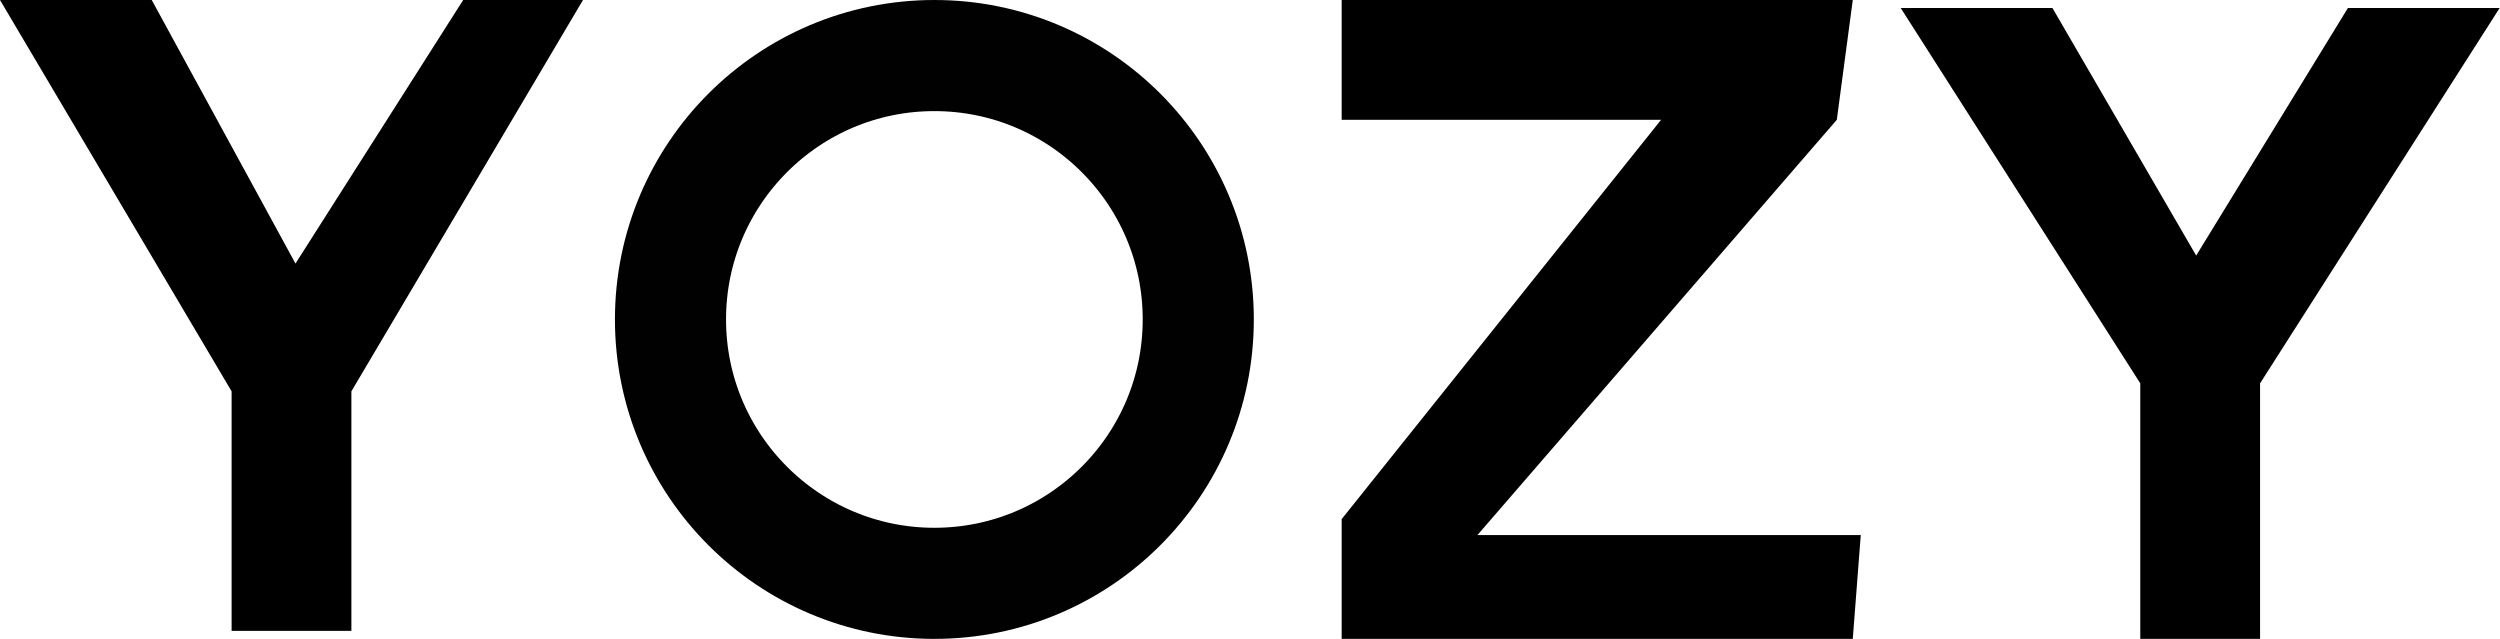 <svg xmlns="http://www.w3.org/2000/svg" fill="none" viewBox="0 0 450 115" height="115" width="450">
<path fill="black" d="M27.312 0H0L41.688 70.438V113.562H63.25V70.438L104.938 0H83.375L53.188 47.438L27.312 0Z"></path>
<circle stroke-width="20" stroke="#010101" r="47.5" cy="57.5" cx="168.188"></circle>
<path fill="black" d="M241.5 21.562V0H333.5L330.625 21.562L265.938 96.312H334.938L333.5 115H241.5V93.438L299 21.562H241.5Z"></path>
<path fill="black" d="M369.438 1.438H342.125L385.25 69V115H406.812V69L449.938 1.438H422.625L395.312 46L369.438 1.438Z"></path>
</svg>
